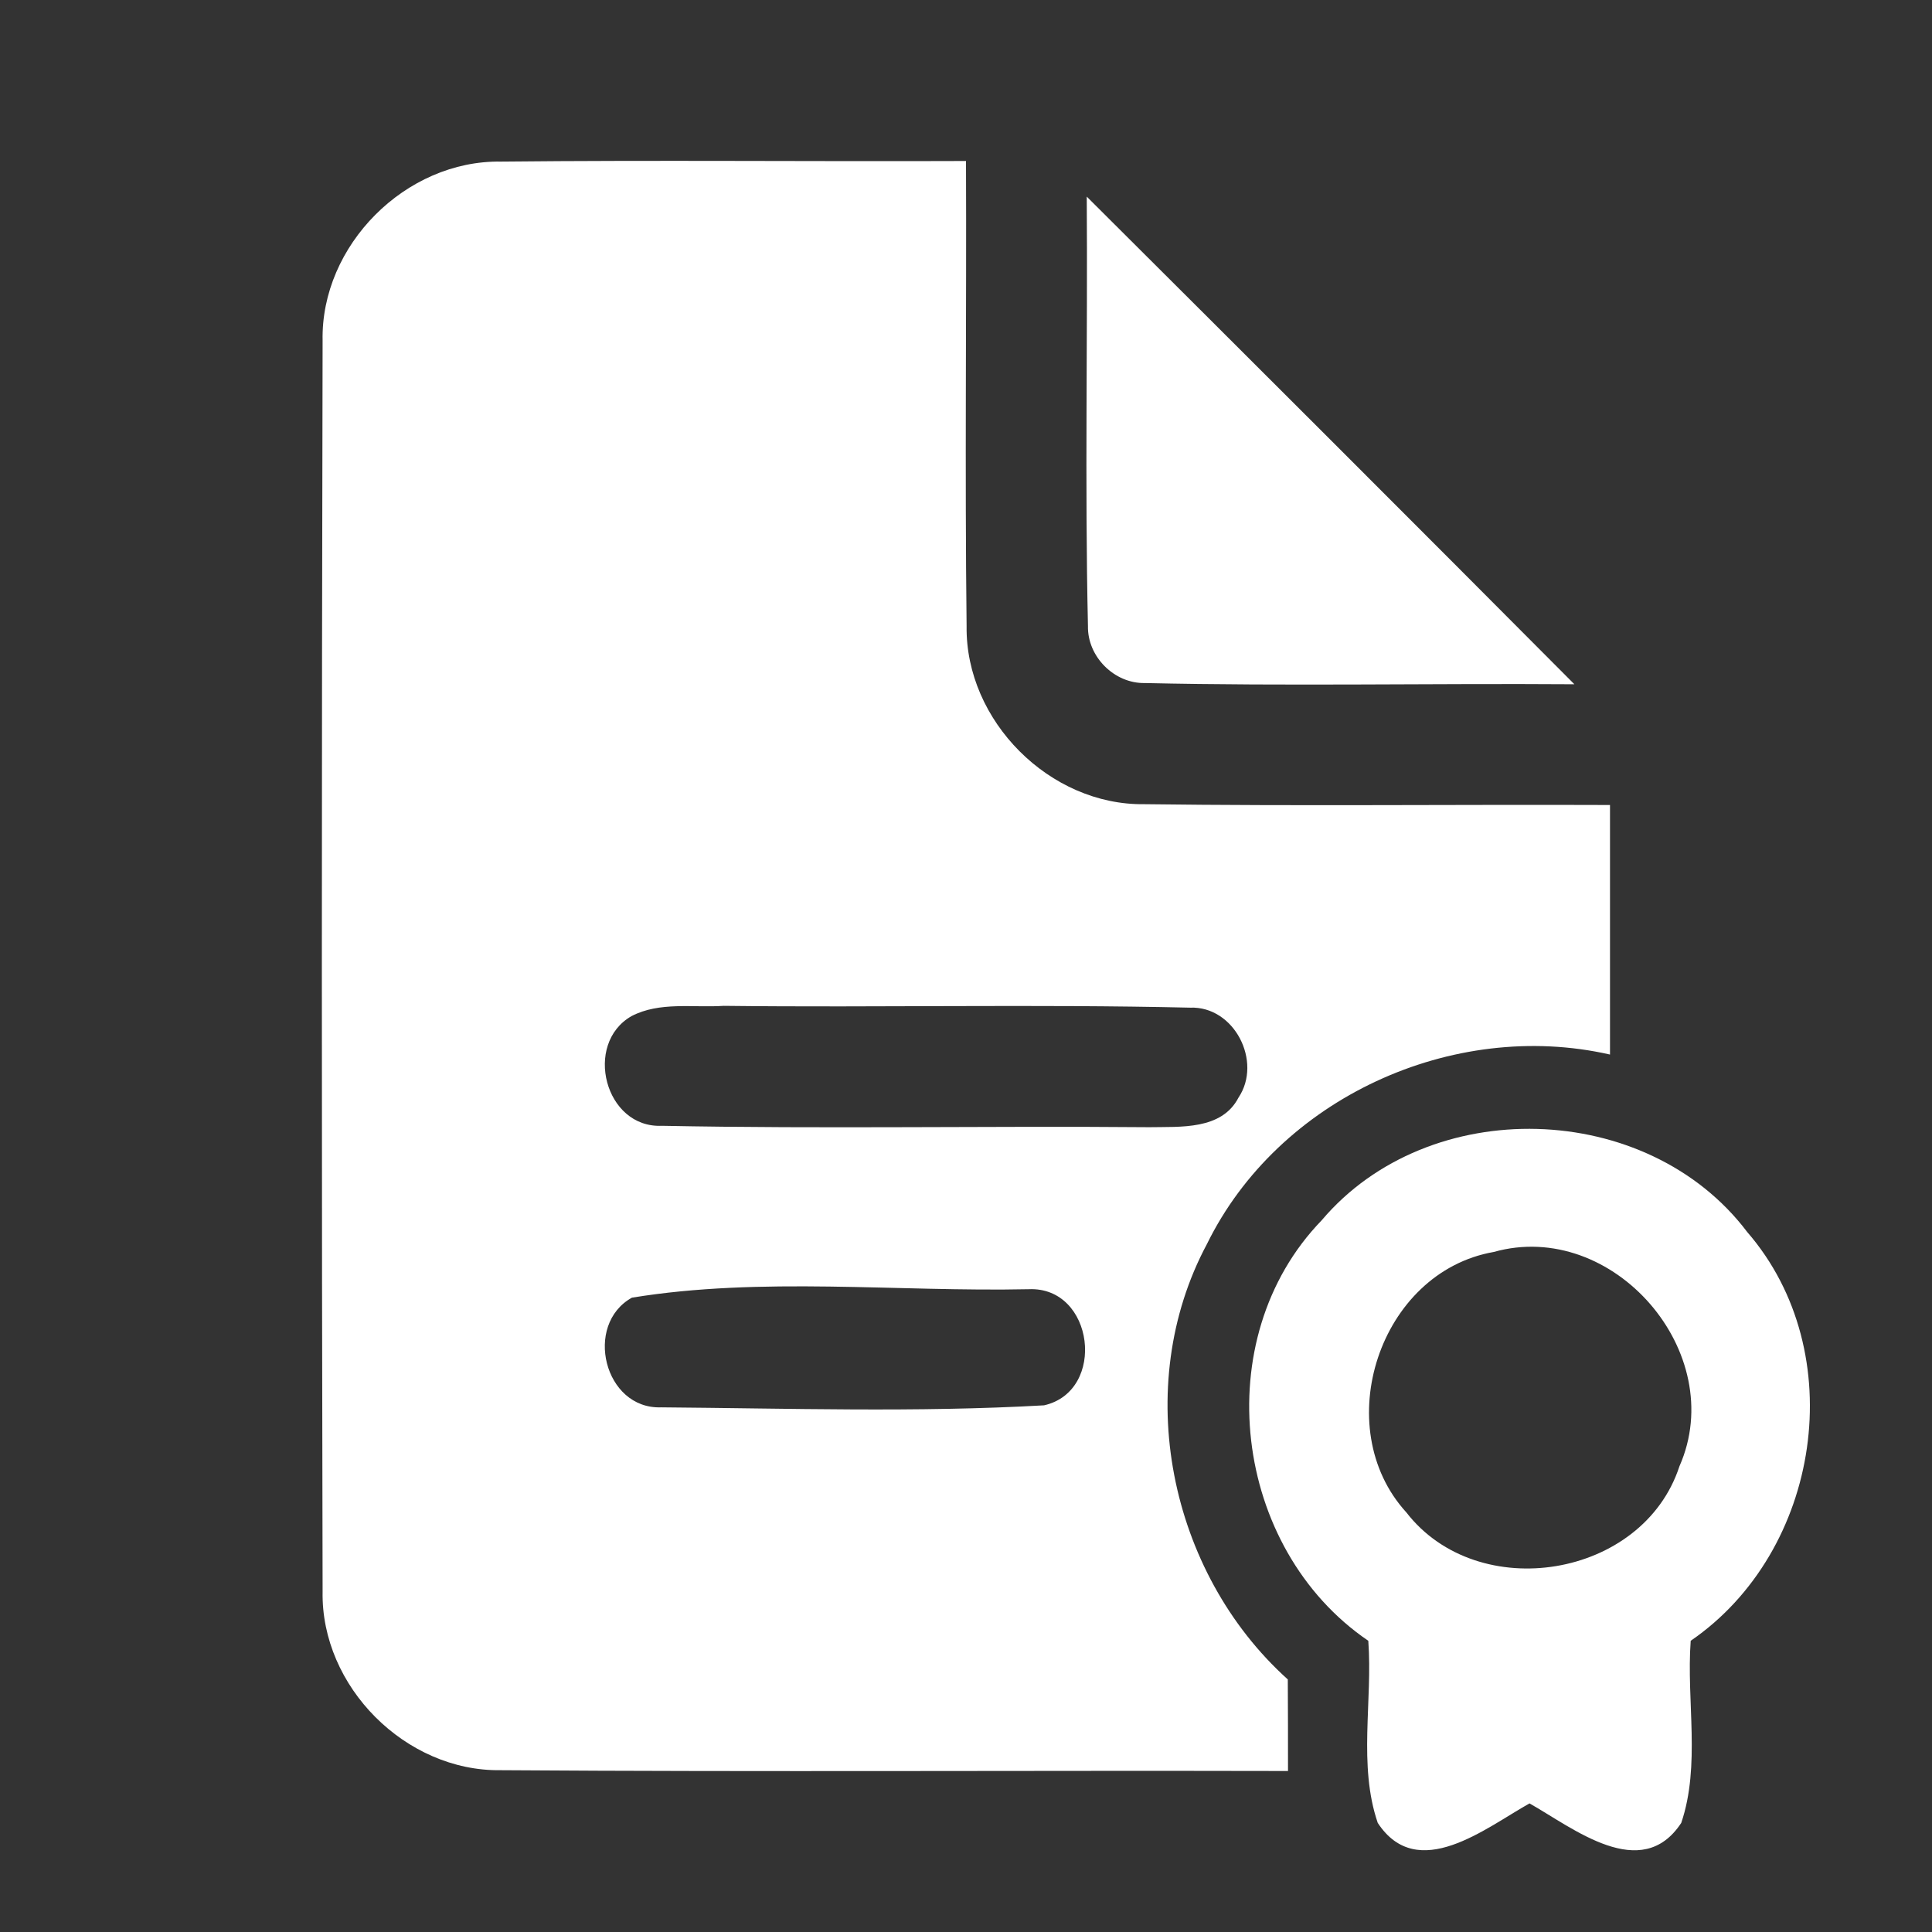 <?xml version="1.0" encoding="UTF-8"?> <svg xmlns="http://www.w3.org/2000/svg" width="96pt" height="96pt" viewBox="0 0 96 96" version="1.1"><rect x="0" y="0" width="96" height="96" fill="#333333" stroke="none"/><g id="#ffffffff"><path fill="#ffffff" opacity="1.00" d=" M 16.03 16.93 C 15.93 12.20 20.15 7.95 24.90 8.03 C 32.60 7.95 40.30 8.03 48.00 8.00 C 48.03 15.71 47.94 23.41 48.03 31.12 C 47.97 35.82 52.16 40.03 56.87 39.96 C 64.58 40.06 72.29 39.97 80.00 40.00 C 80.00 44.13 80.00 48.26 80.00 52.40 C 72.18 50.62 63.52 54.58 59.97 61.82 C 56.19 68.89 58.08 78.13 63.99 83.45 C 64.00 84.96 64.00 86.48 64.00 88.00 C 50.96 87.97 37.92 88.05 24.88 87.96 C 20.15 88.03 15.94 83.80 16.03 79.08 C 15.98 58.36 15.98 37.65 16.03 16.93 M 31.38 50.49 C 28.98 51.86 30.05 56.07 32.89 55.94 C 40.96 56.10 49.04 55.94 57.11 56.01 C 58.65 55.98 60.70 56.16 61.54 54.54 C 62.74 52.75 61.33 49.98 59.13 50.07 C 51.41 49.89 43.68 50.07 35.96 49.98 C 34.44 50.08 32.78 49.76 31.38 50.49 M 31.40 64.48 C 28.99 65.82 30.02 70.03 32.85 69.93 C 39.18 69.98 45.55 70.19 51.88 69.83 C 55.00 69.12 54.37 63.92 51.12 64.06 C 44.58 64.20 37.83 63.43 31.40 64.48 Z"></path><path fill="#ffffff" opacity="1.00" d=" M 54.00 9.77 C 62.09 17.83 70.17 25.90 78.23 34.00 C 71.12 33.95 64.00 34.10 56.89 33.94 C 55.37 33.97 54.03 32.63 54.06 31.11 C 53.90 24.00 54.05 16.88 54.00 9.77 Z"></path><path fill="#ffffff" opacity="1.00" d=" M 65.67 60.64 C 71.00 54.34 81.84 54.63 86.82 61.22 C 92.00 67.20 90.48 77.09 84.01 81.53 C 83.79 84.52 84.51 87.72 83.54 90.58 C 81.56 93.59 78.18 90.84 76.00 89.61 C 73.82 90.83 70.44 93.59 68.46 90.58 C 67.48 87.72 68.21 84.52 67.99 81.53 C 61.26 76.95 59.97 66.53 65.67 60.64 M 74.22 62.21 C 68.53 63.21 66.02 70.92 69.88 75.15 C 73.44 79.75 81.63 78.43 83.45 72.86 C 85.94 67.22 80.15 60.54 74.22 62.21 Z"></path></g></svg> 